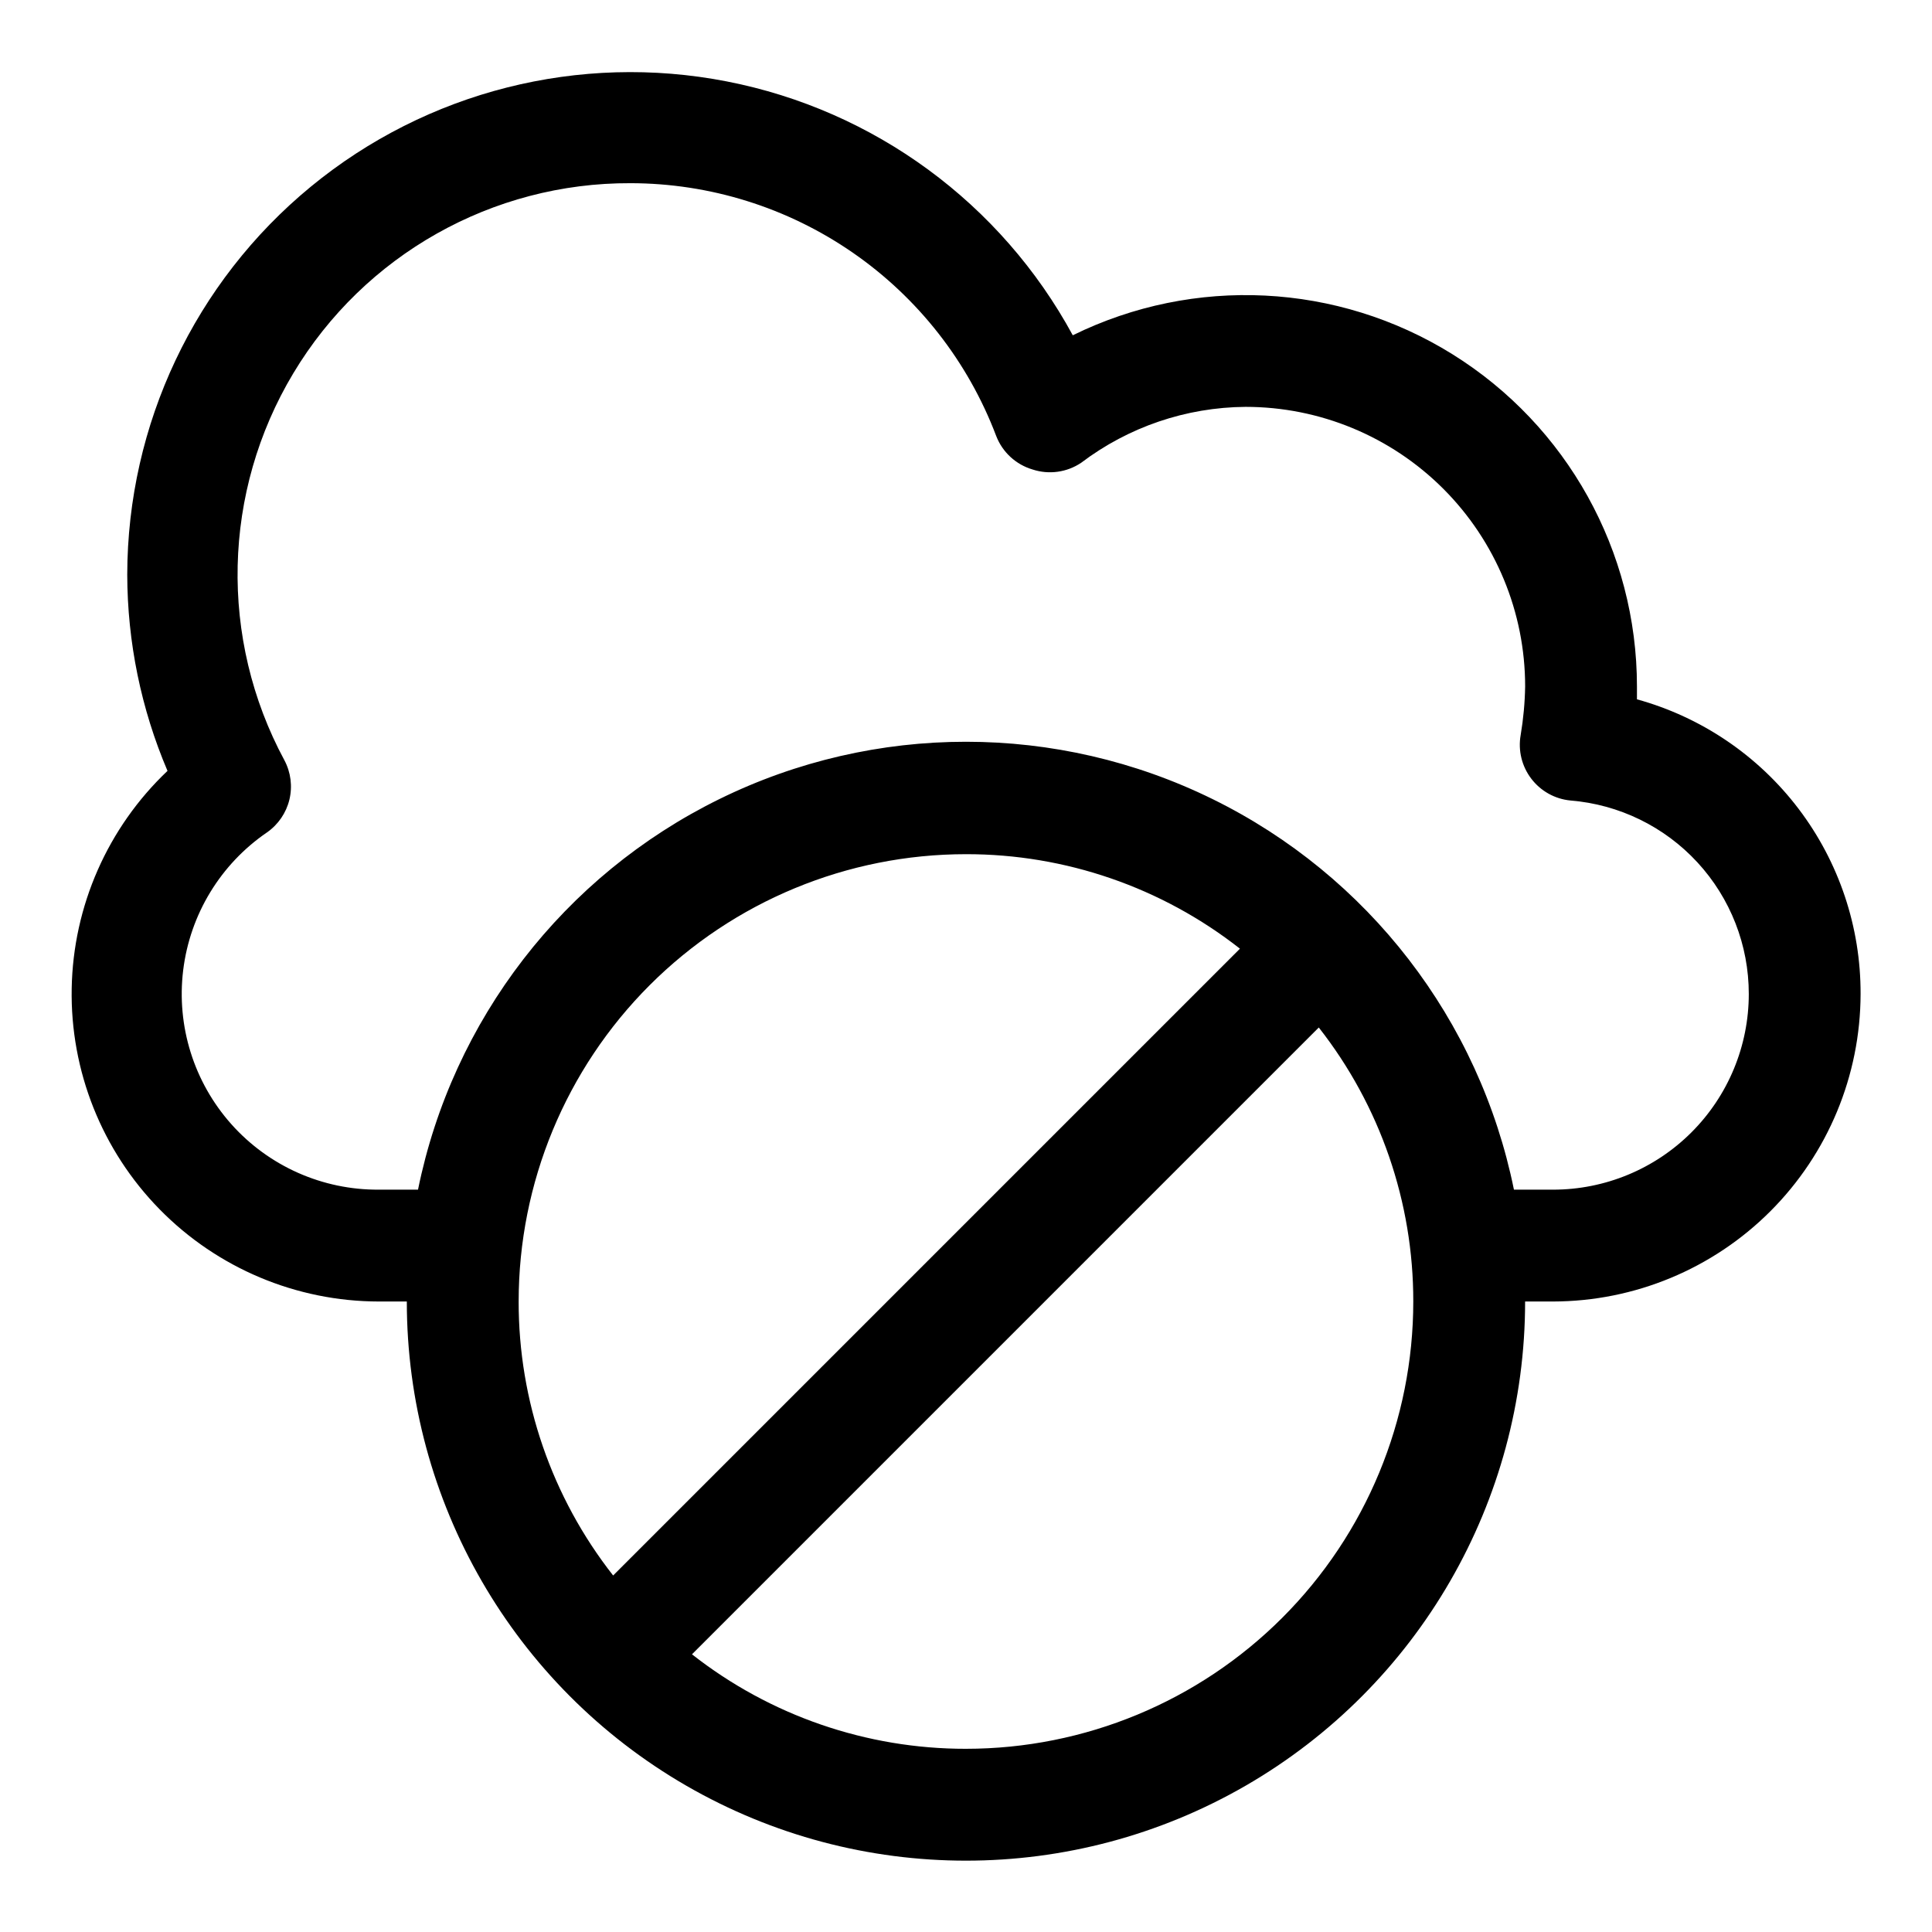 <?xml version="1.0" encoding="UTF-8"?>
<!-- Uploaded to: ICON Repo, www.svgrepo.com, Generator: ICON Repo Mixer Tools -->
<svg fill="#000000" width="800px" height="800px" version="1.1" viewBox="144 144 512 512" xmlns="http://www.w3.org/2000/svg">
 <path d="m577.81 329.32v-3.406c-0.004-35.828-18.5-69.117-48.914-88.047-30.418-18.93-68.449-20.824-100.6-5.012-18.988-34.984-52.613-59.66-91.688-67.277-39.07-7.621-79.504 2.613-110.25 27.902-30.742 25.289-48.578 62.988-48.637 102.8 0.035 17.875 3.66 35.562 10.668 52.012-15.852 15.039-25.004 35.816-25.391 57.668-0.391 21.848 8.008 42.938 23.316 58.535 15.305 15.598 36.234 24.395 58.086 24.418h7.41c0 52.938 28.242 101.86 74.09 128.33 45.844 26.469 102.33 26.469 148.18 0 45.844-26.473 74.09-75.391 74.09-128.33h7.41-0.004c21.605-0.039 42.309-8.637 57.586-23.914 15.273-15.273 23.875-35.98 23.914-57.586 0.055-17.715-5.719-34.957-16.43-49.066-10.711-14.113-25.766-24.309-42.844-29.023zm-296.36 159.59c0-31.441 12.488-61.594 34.719-83.824s52.383-34.719 83.824-34.719c26.324-0.035 51.898 8.785 72.605 25.043l-166.11 166.11c-16.254-20.711-25.074-46.285-25.039-72.609zm118.54 118.54c-26.328 0.031-51.902-8.785-72.609-25.043l166.11-166.11c16.254 20.711 25.074 46.281 25.043 72.609 0 31.441-12.492 61.59-34.723 83.824-22.23 22.23-52.383 34.719-83.82 34.719zm155.59-148.18h-10.371c-9.141-45.012-38.637-83.238-79.855-103.5-41.219-20.262-89.504-20.262-130.72 0-41.219 20.258-70.715 58.484-79.855 103.5h-10.371c-14.918 0.109-29.16-6.207-39.09-17.34-9.93-11.137-14.582-26.004-12.773-40.812 1.812-14.809 9.91-28.117 22.227-36.535 2.969-2.074 5.078-5.164 5.926-8.684 0.844-3.523 0.371-7.234-1.332-10.43-17.352-32.207-16.453-71.176 2.367-102.55 18.816-31.375 52.773-50.516 89.355-50.371 21.043 0.02 41.578 6.434 58.887 18.398 17.309 11.961 30.57 28.902 38.023 48.578 1.652 4.301 5.215 7.586 9.633 8.891 4.34 1.43 9.098 0.773 12.891-1.777 12.547-9.504 27.824-14.699 43.566-14.816 19.648 0 38.492 7.805 52.387 21.699 13.895 13.895 21.703 32.738 21.703 52.391-0.074 4.32-0.473 8.629-1.188 12.891-0.719 4.078 0.305 8.266 2.816 11.559 2.5 3.285 6.262 5.383 10.371 5.777 12.879 1.043 24.895 6.898 33.656 16.398 8.758 9.5 13.617 21.949 13.613 34.871 0 13.758-5.465 26.949-15.191 36.672-9.727 9.727-22.918 15.191-36.672 15.191z"/>
</svg>